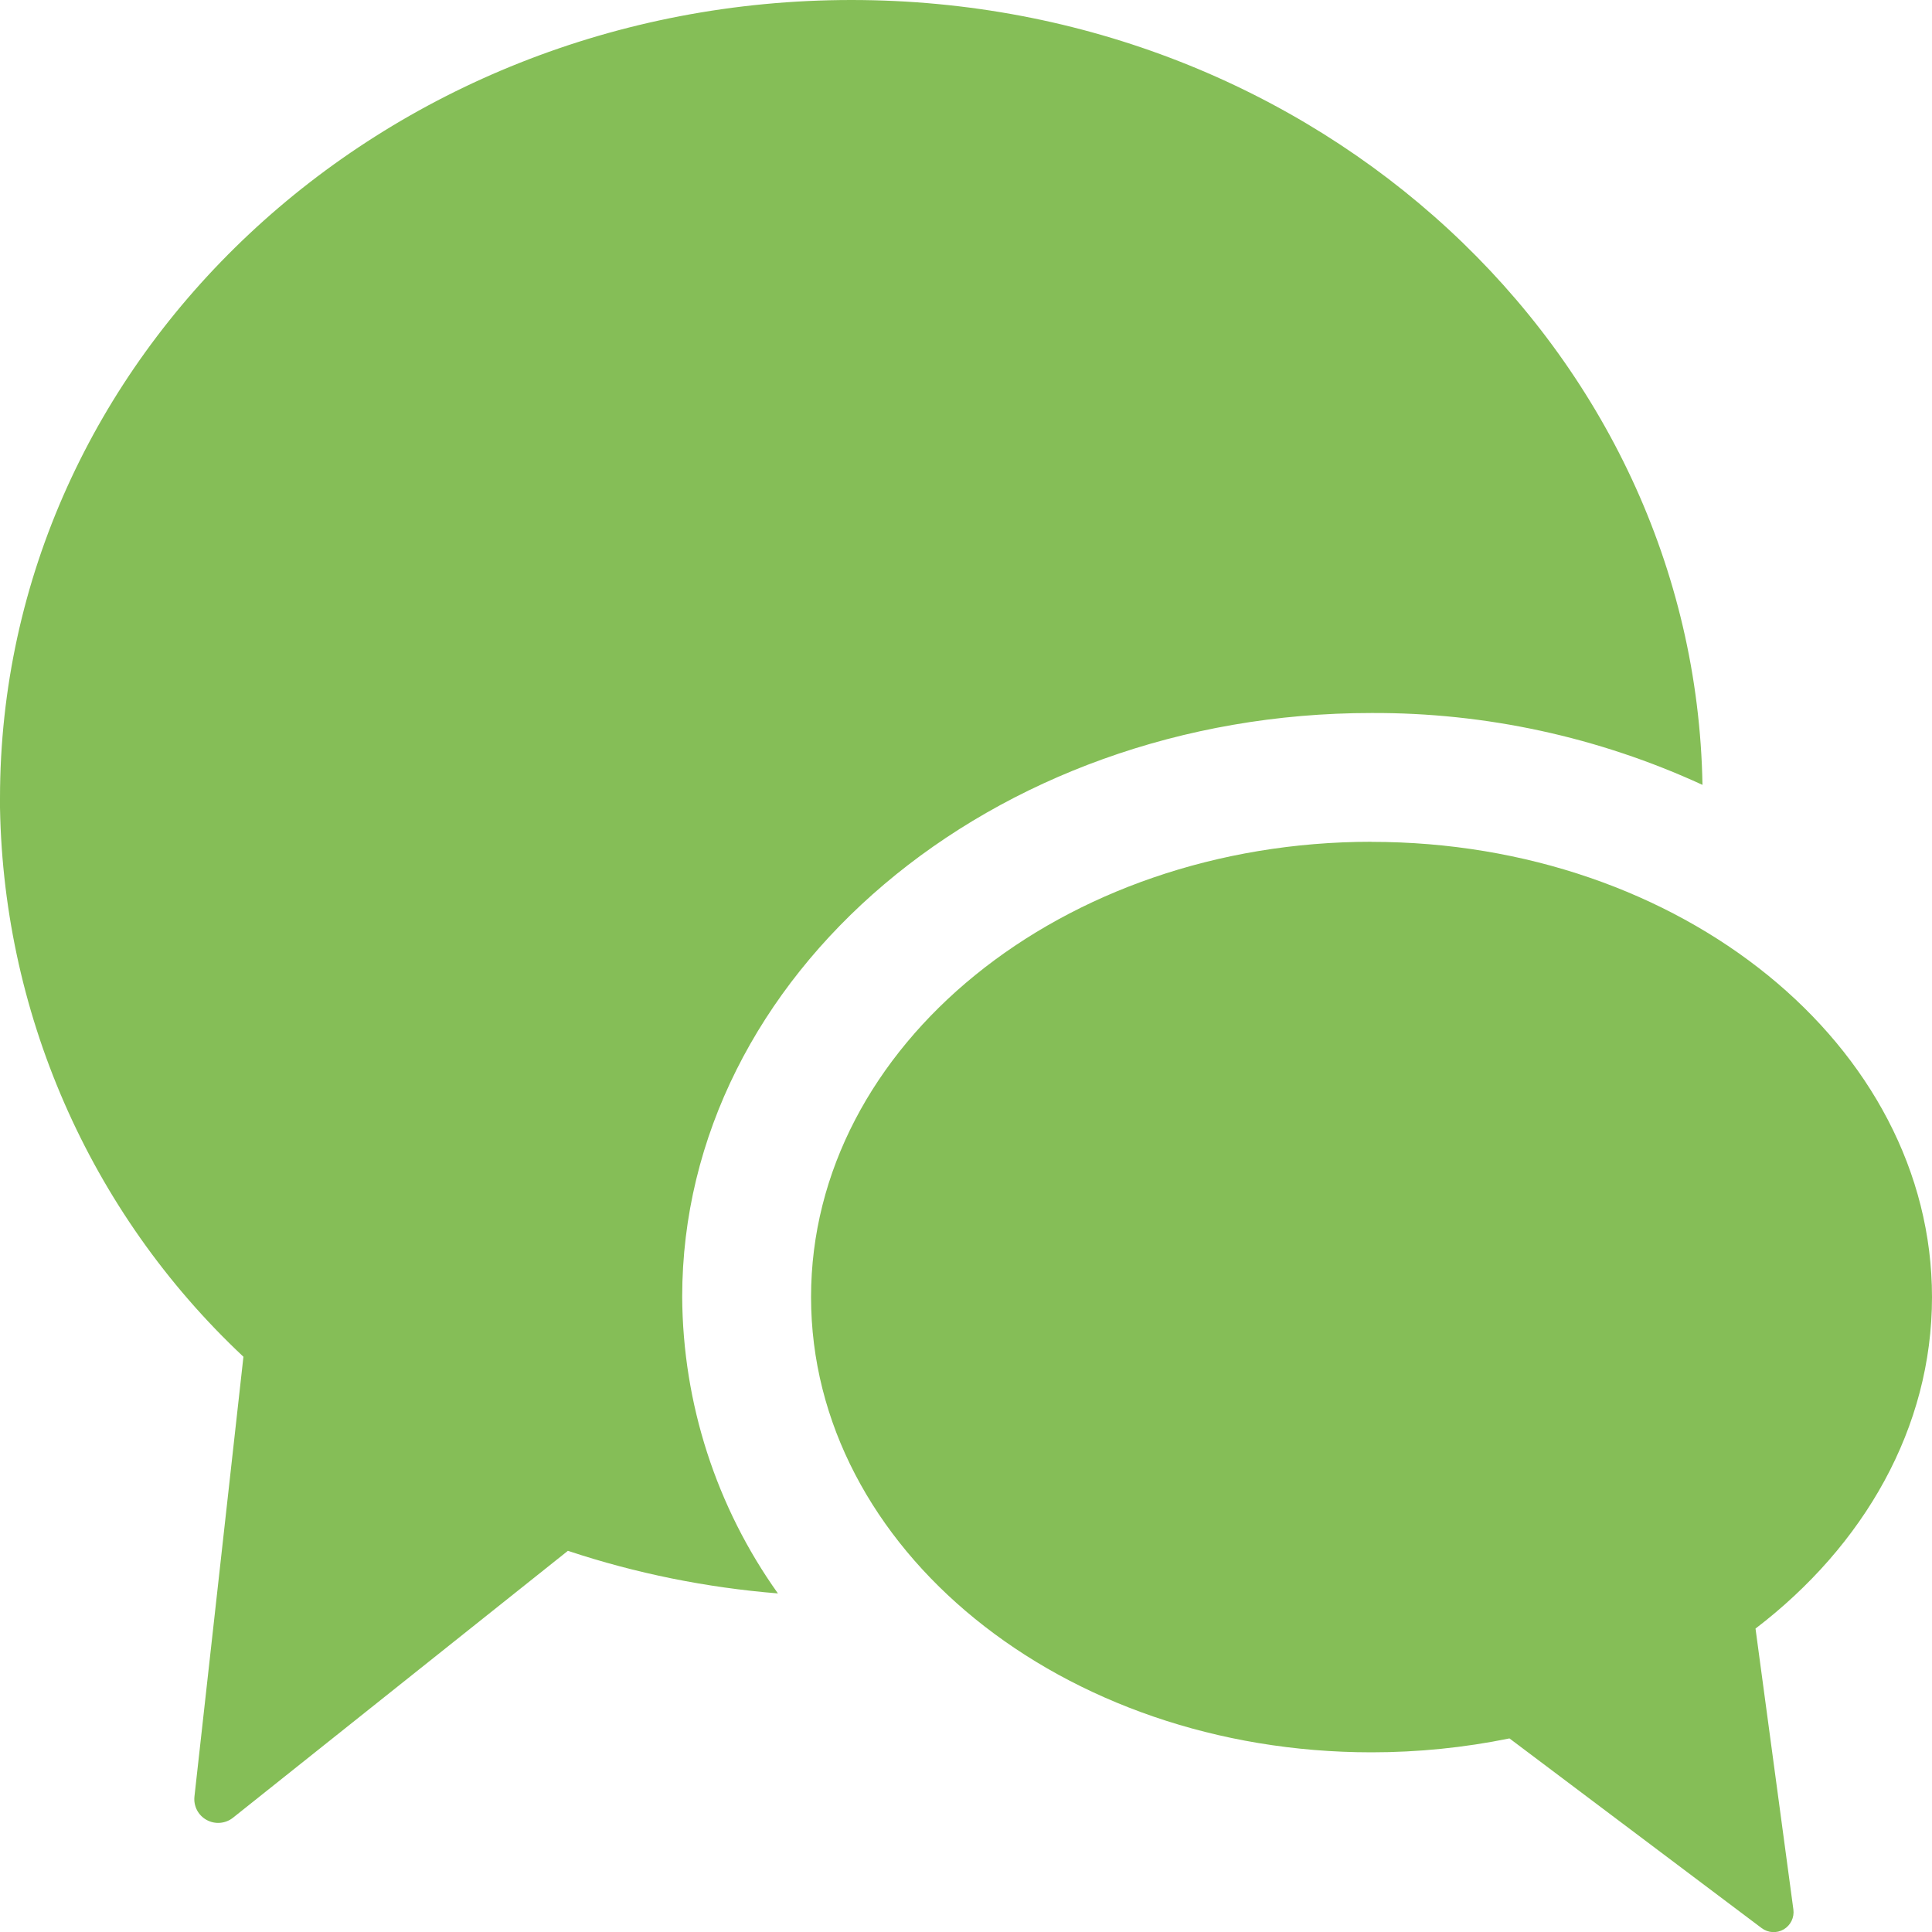 <svg fill="none" height="20" viewBox="0 0 20 20" width="20" xmlns="http://www.w3.org/2000/svg"><path clip-rule="evenodd" d="m0 8.264c0-4.564 3.946-8.264 8.814-8.264 4.818 0 8.731 3.625 8.81 8.125-1.075-.495-2.244-.749-3.426-.744-3.935-.001-7.136 2.712-7.136 6.045.006 1.101.352 2.173.991 3.069-.74-.06-1.47-.207-2.174-.441l-3.467 2.763c-.078.062-.186.071-.273.023-.088-.048-.137-.144-.126-.243l.507-4.552c-1.599-1.499-2.51-3.59-2.521-5.781zm14.198.45c-3.205 0-5.802 2.11-5.802 4.713s2.598 4.713 5.802 4.713c.479 0 .958-.048 1.428-.144l2.611 1.964c.067.05.156.055.228.013.072-.043.111-.123.1-.206l-.392-2.908c1.124-.859 1.827-2.078 1.827-3.431 0-2.602-2.598-4.713-5.802-4.713z" fill="#85be57" fill-rule="evenodd"/></svg>